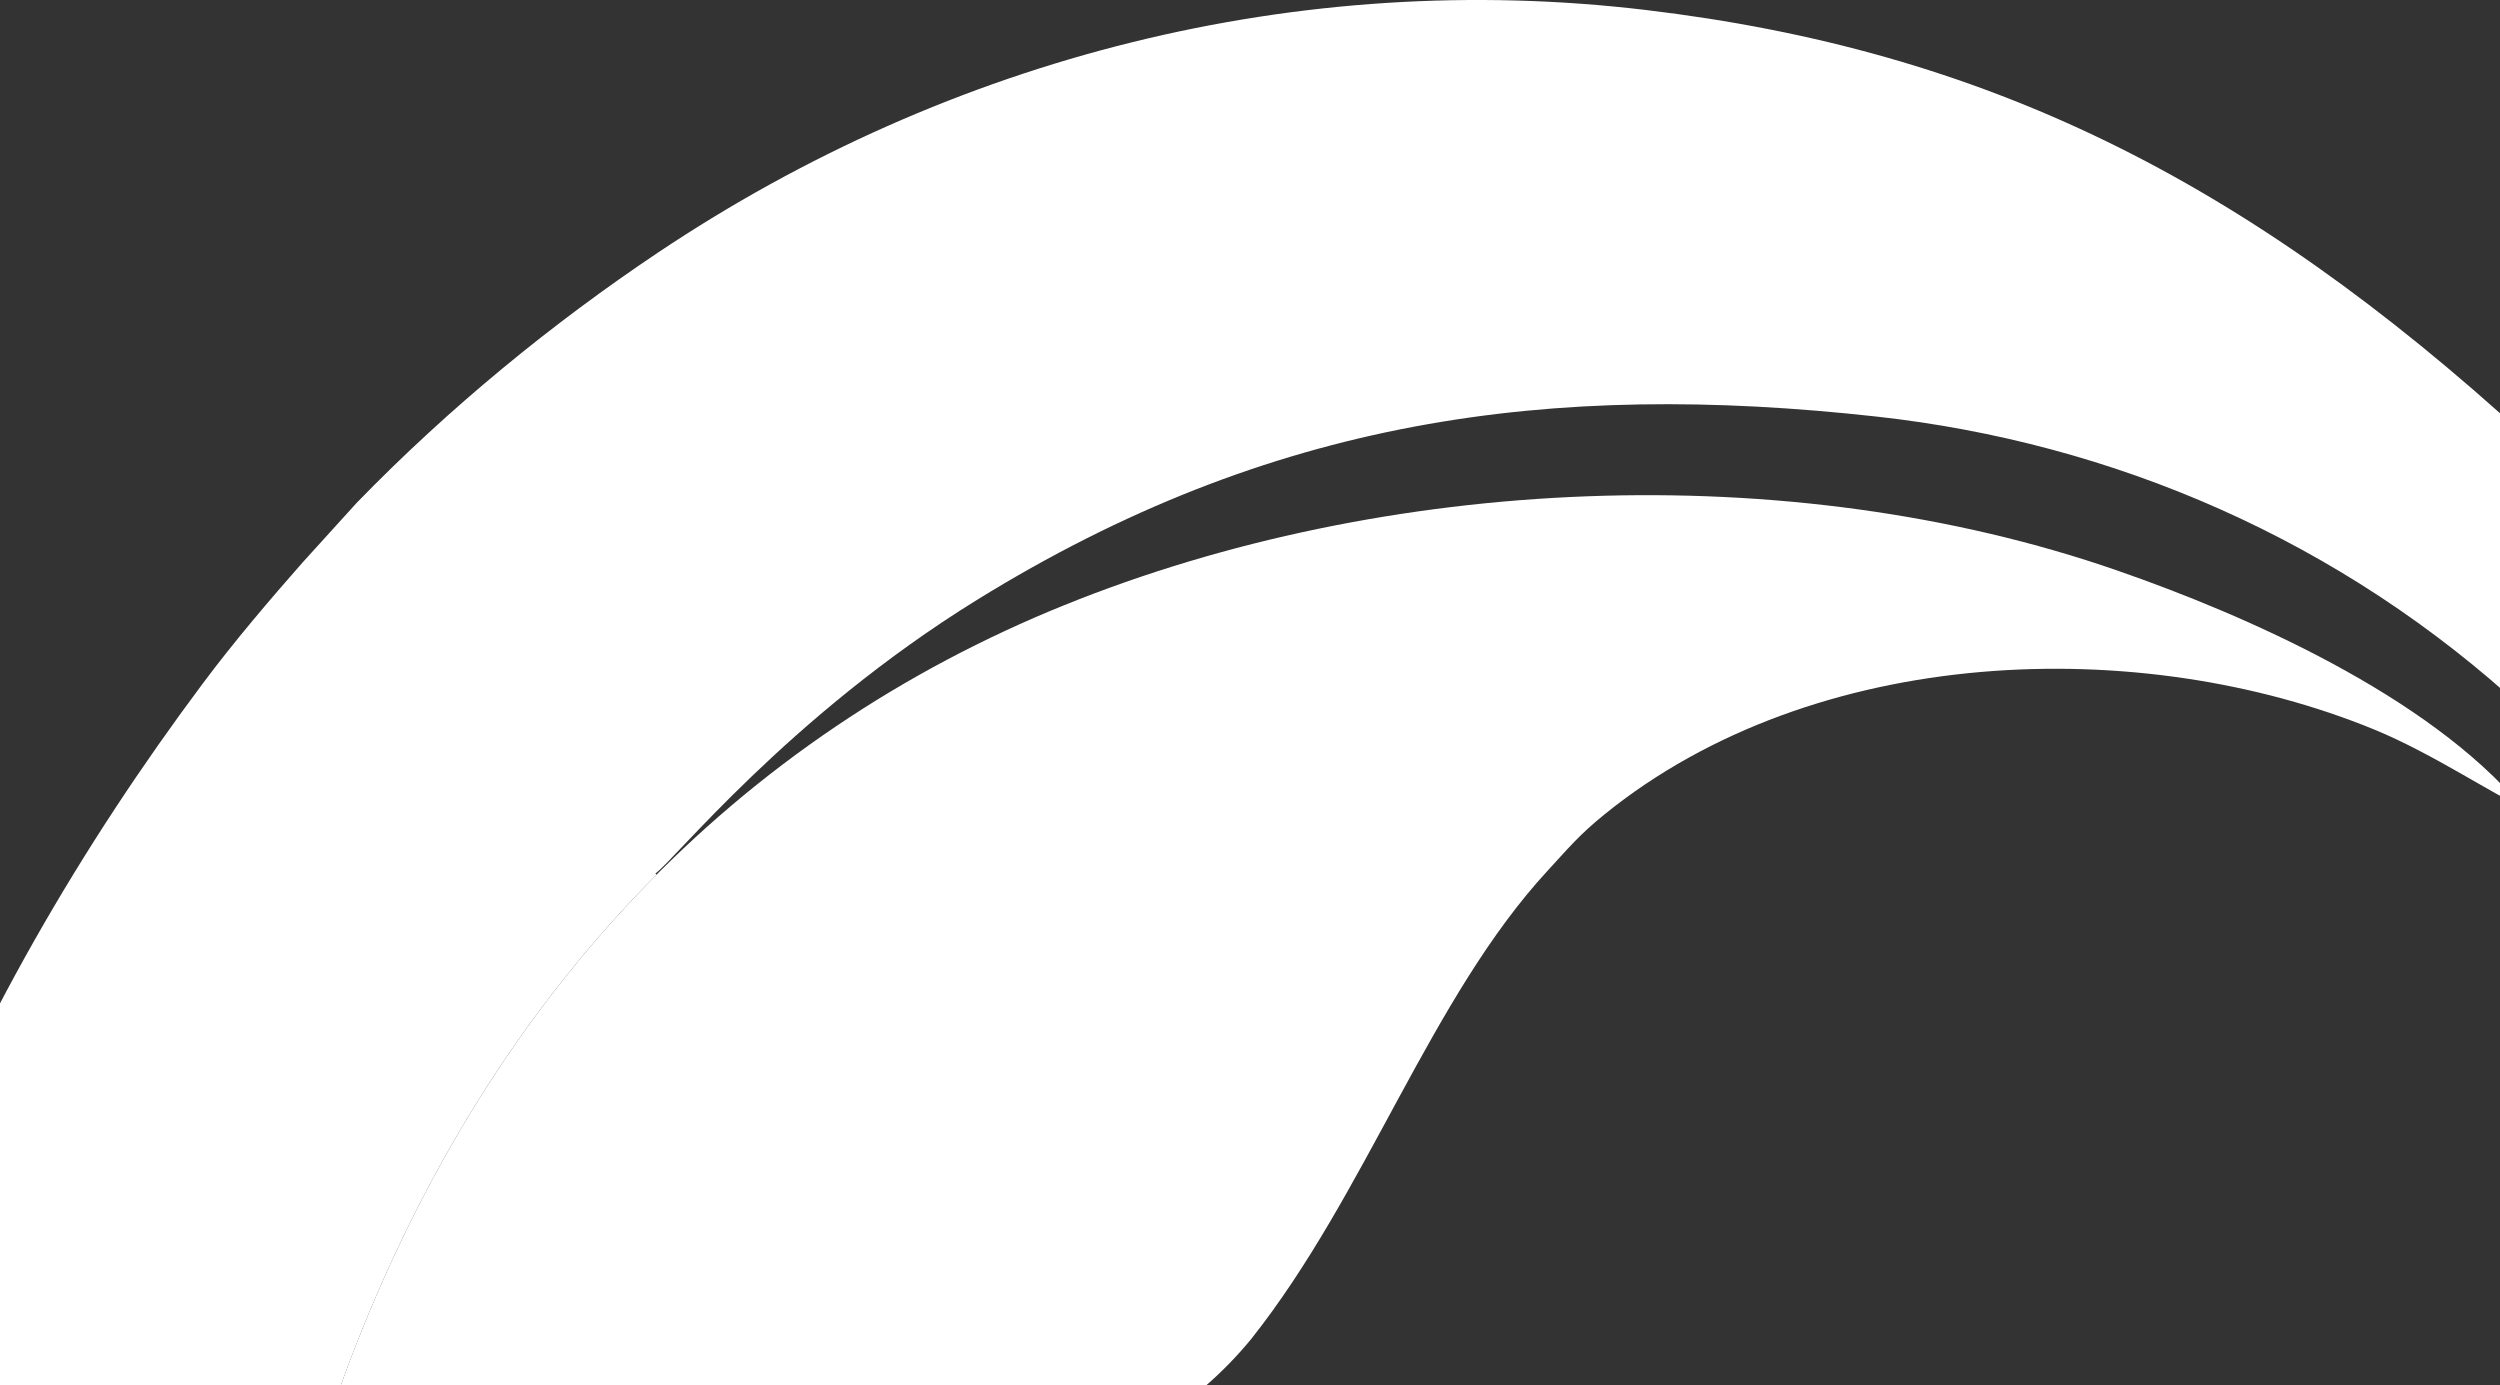 <?xml version="1.0" encoding="UTF-8"?> <svg xmlns="http://www.w3.org/2000/svg" width="1440" height="798" viewBox="0 0 1440 798" fill="none"><rect x="0" y="0" width="1440" height="798" fill="#333333" stroke="none"/> <path fill-rule="evenodd" clip-rule="evenodd" d="M1455 409.674C1348.06 310.486 1216.31 254.969 1081.18 239.977C892.888 219.076 731.902 240.973 562.653 345.594C453.805 412.885 387.319 496.868 377.513 503.081C377.765 503.351 377.984 503.599 378.18 503.825C301.879 580.423 239.743 678.166 196.277 798H-91C-83.006 771.397 -73.776 745.594 -58.659 706.609C-13.698 590.762 47.105 487.071 116.48 394.127C135.003 369.274 156.144 344.608 174.333 323.937L205.388 289.703C258.856 234.62 318.435 186.018 379.025 145.471C547.963 32.415 748.788 -17.96 947.827 5.73C1142.75 28.935 1292.45 102.737 1455 251.575V409.674Z" fill="white"></path> <path fill-rule="evenodd" clip-rule="evenodd" d="M720.731 771.212C712.502 781.257 703.745 790.132 694.735 798H196.255C278.521 571.179 427.703 423.535 613.141 348.522C797.972 273.764 1029.92 262.81 1219.47 328.597C1293.37 354.238 1398.26 400.37 1452.54 464.636C1437.59 458.629 1401.57 434.185 1367.74 420.282C1232.92 364.901 1045.44 370.787 924.092 469.166C909.443 481.044 903.173 488.801 891.615 501.316C824.047 574.434 787.123 687.485 720.731 771.212Z" fill="white"></path> </svg> 